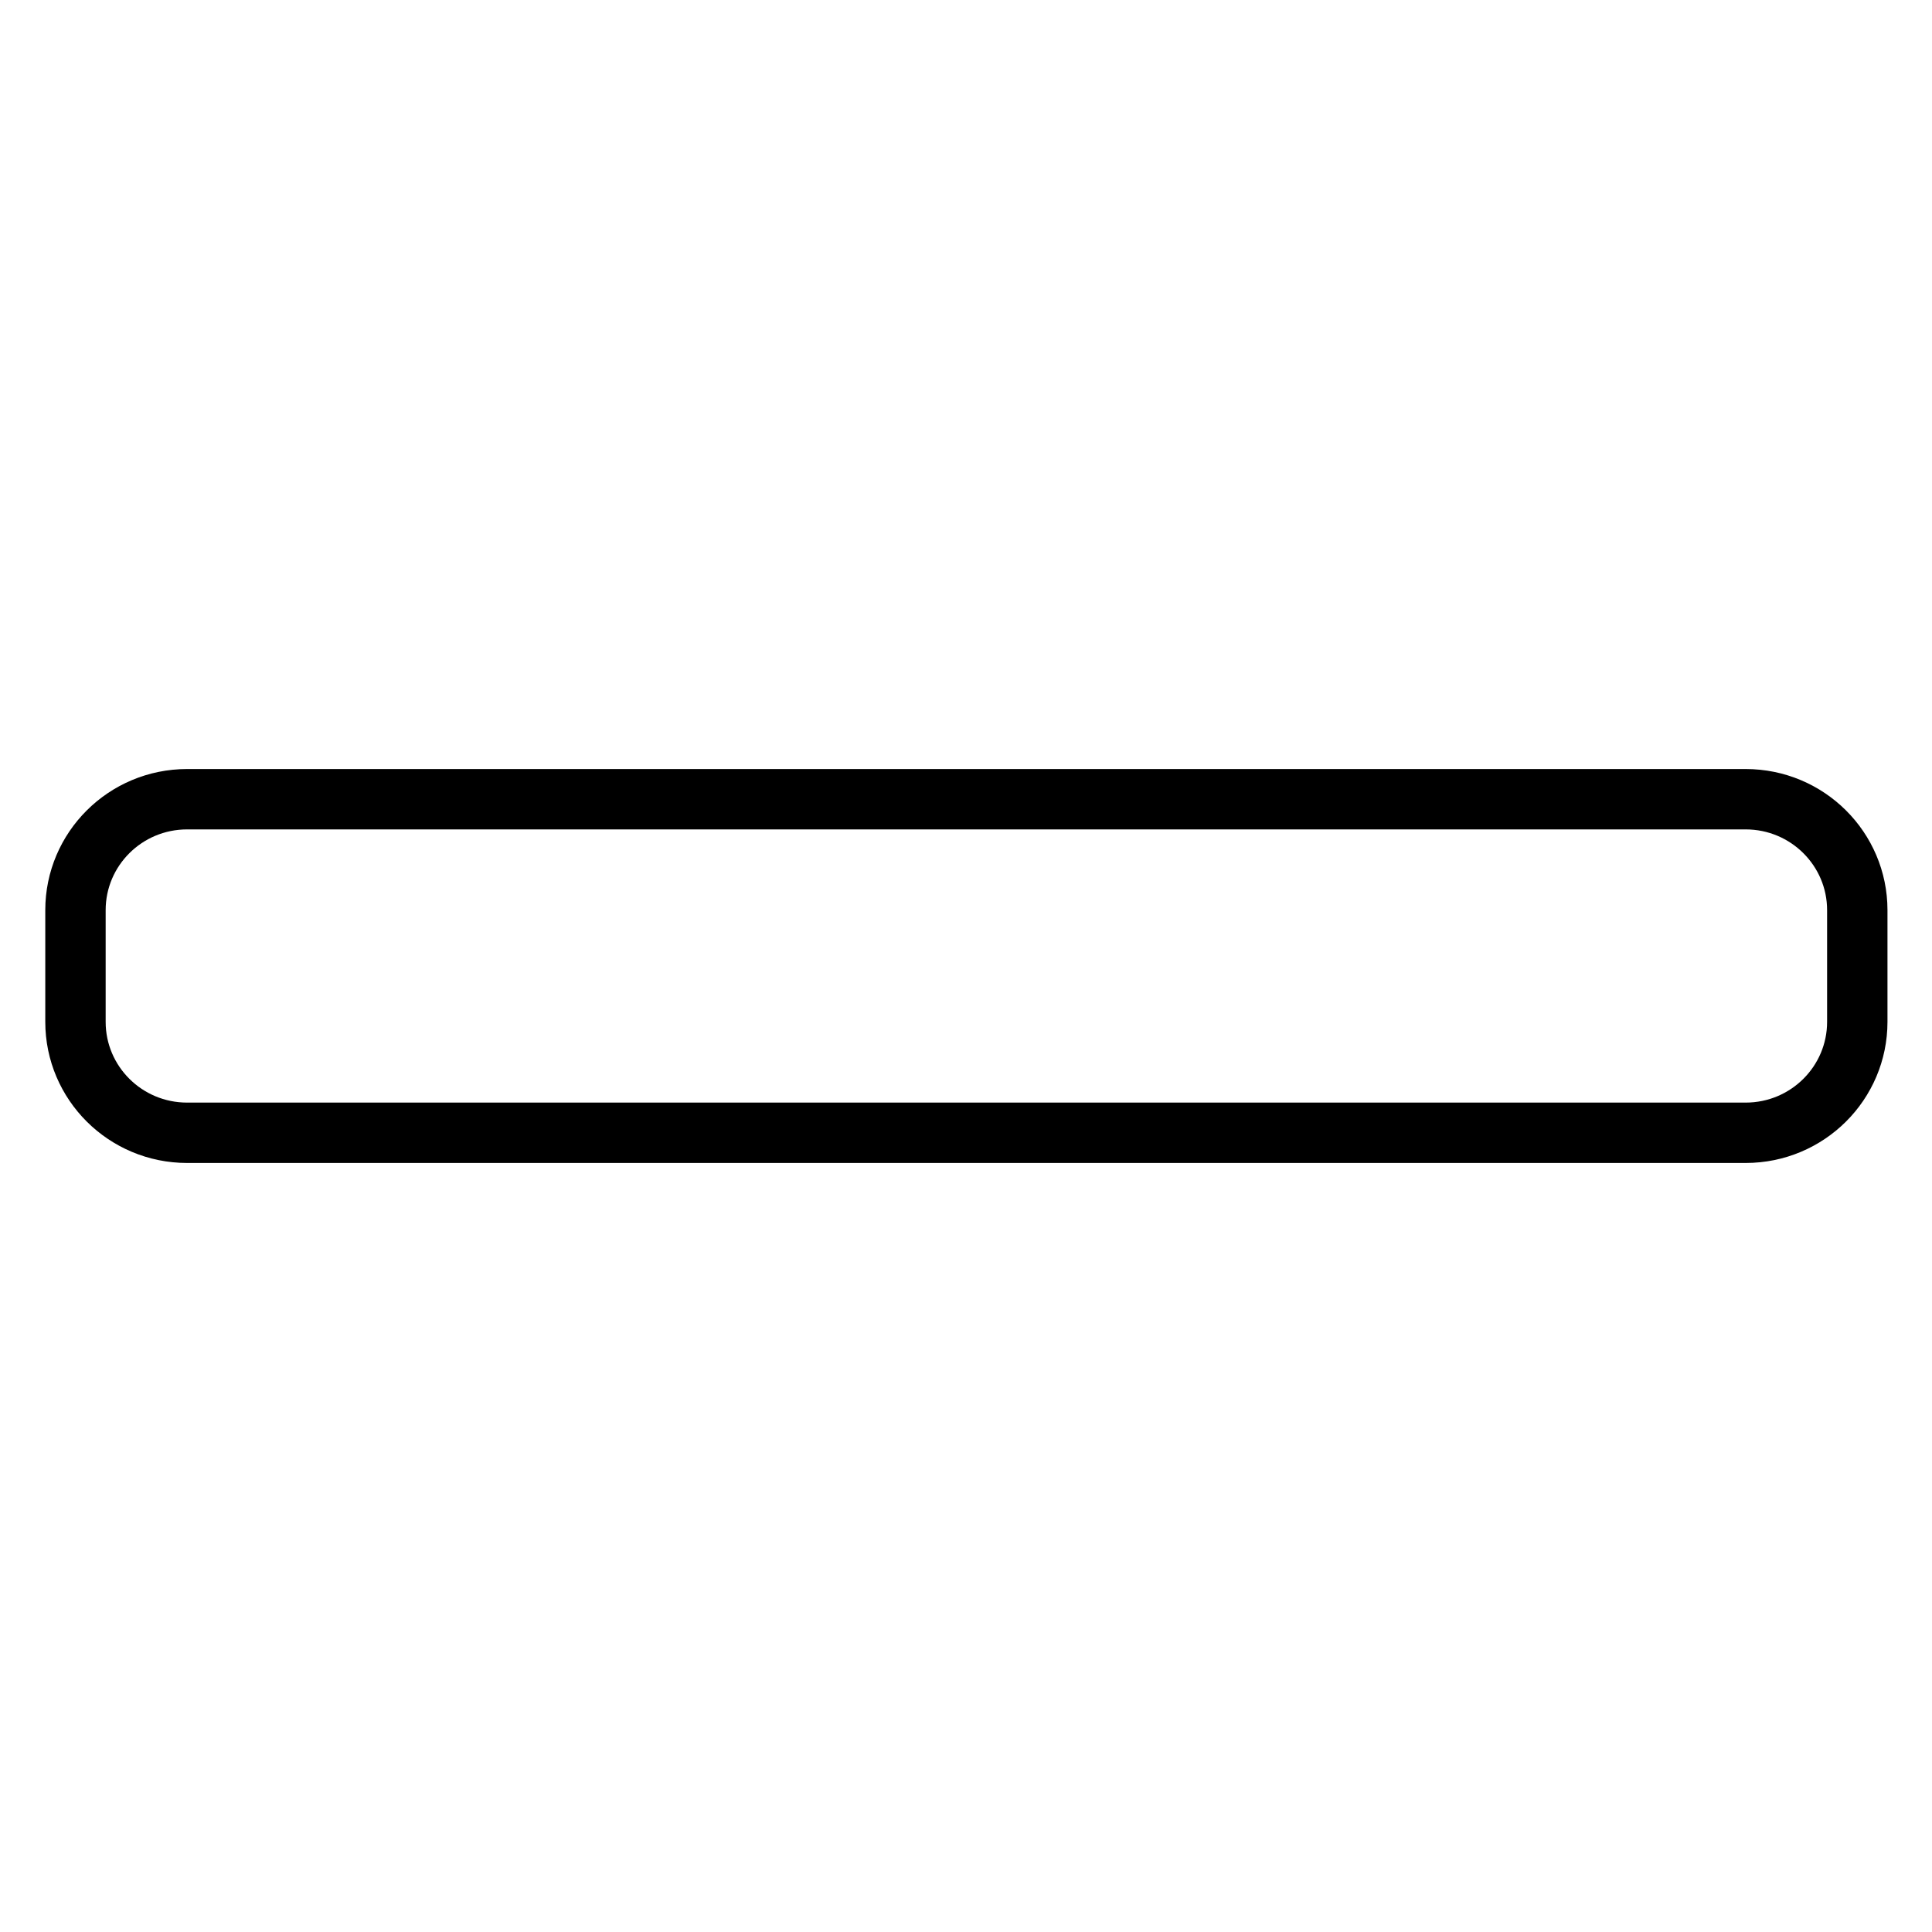 <?xml version="1.0" encoding="utf-8"?>
<!-- Svg Vector Icons : http://www.onlinewebfonts.com/icon -->
<!DOCTYPE svg PUBLIC "-//W3C//DTD SVG 1.1//EN" "http://www.w3.org/Graphics/SVG/1.1/DTD/svg11.dtd">
<svg version="1.1" xmlns="http://www.w3.org/2000/svg" xmlns:xlink="http://www.w3.org/1999/xlink" x="0px" y="0px" viewBox="0 0 256 256" enable-background="new 0 0 256 256" xml:space="preserve">
<g> <path stroke-width="8" fill-opacity="0" stroke="#000000"  d="M10,120.6c0-8.1,6.6-14.7,14.8-14.7h206.5c8.2,0,14.8,6.6,14.8,14.7v14.8c0,8.1-6.6,14.7-14.8,14.7H24.8 c-8.2,0-14.8-6.6-14.8-14.7V120.6z"/></g>
</svg>